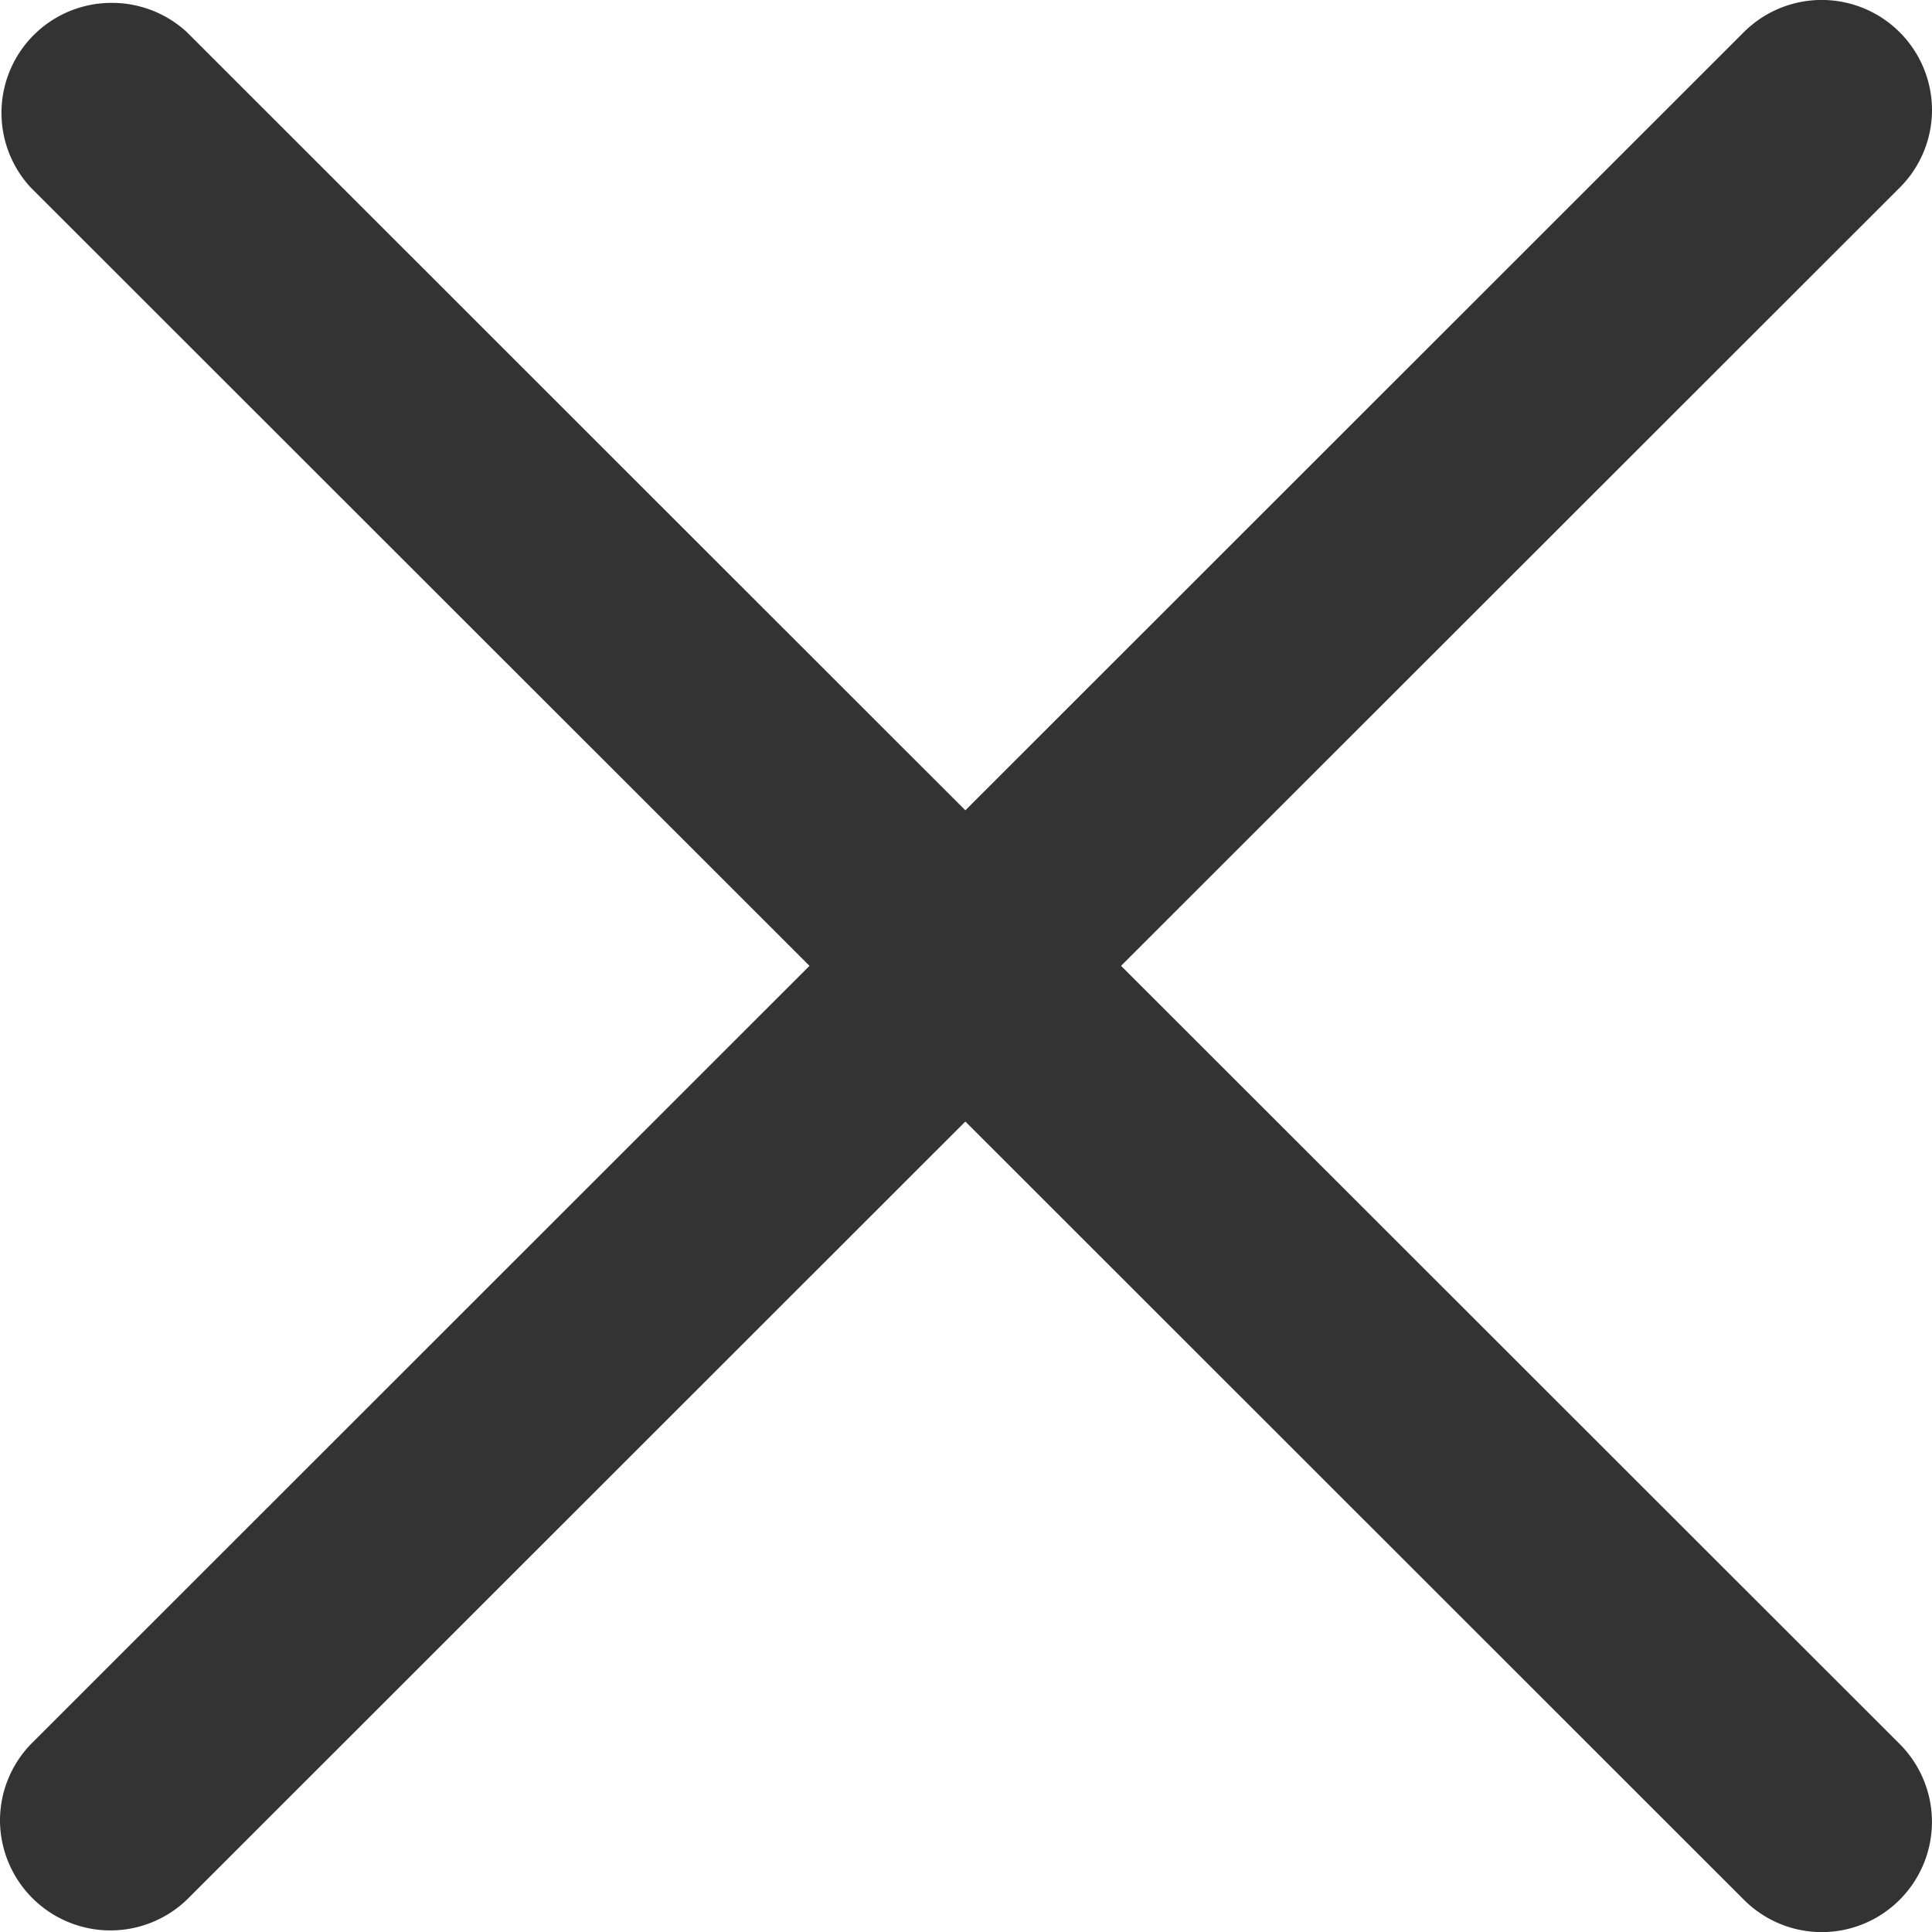 <svg width="12" height="12" fill="none" xmlns="http://www.w3.org/2000/svg"><path fill-rule="evenodd" clip-rule="evenodd" d="M11.799 11.8a.683.683 0 01-.967 0L5.996 6.966 1.16 11.8A.686.686 0 010 11.313a.683.683 0 01.192-.48l4.836-4.834L.192 1.166A.683.683 0 01.682.018a.686.686 0 01.478.181l4.836 4.834L10.832.199A.685.685 0 0112 .683a.682.682 0 01-.201.483L6.963 5.999l4.836 4.833a.684.684 0 010 .968z" fill="#333"/></svg>